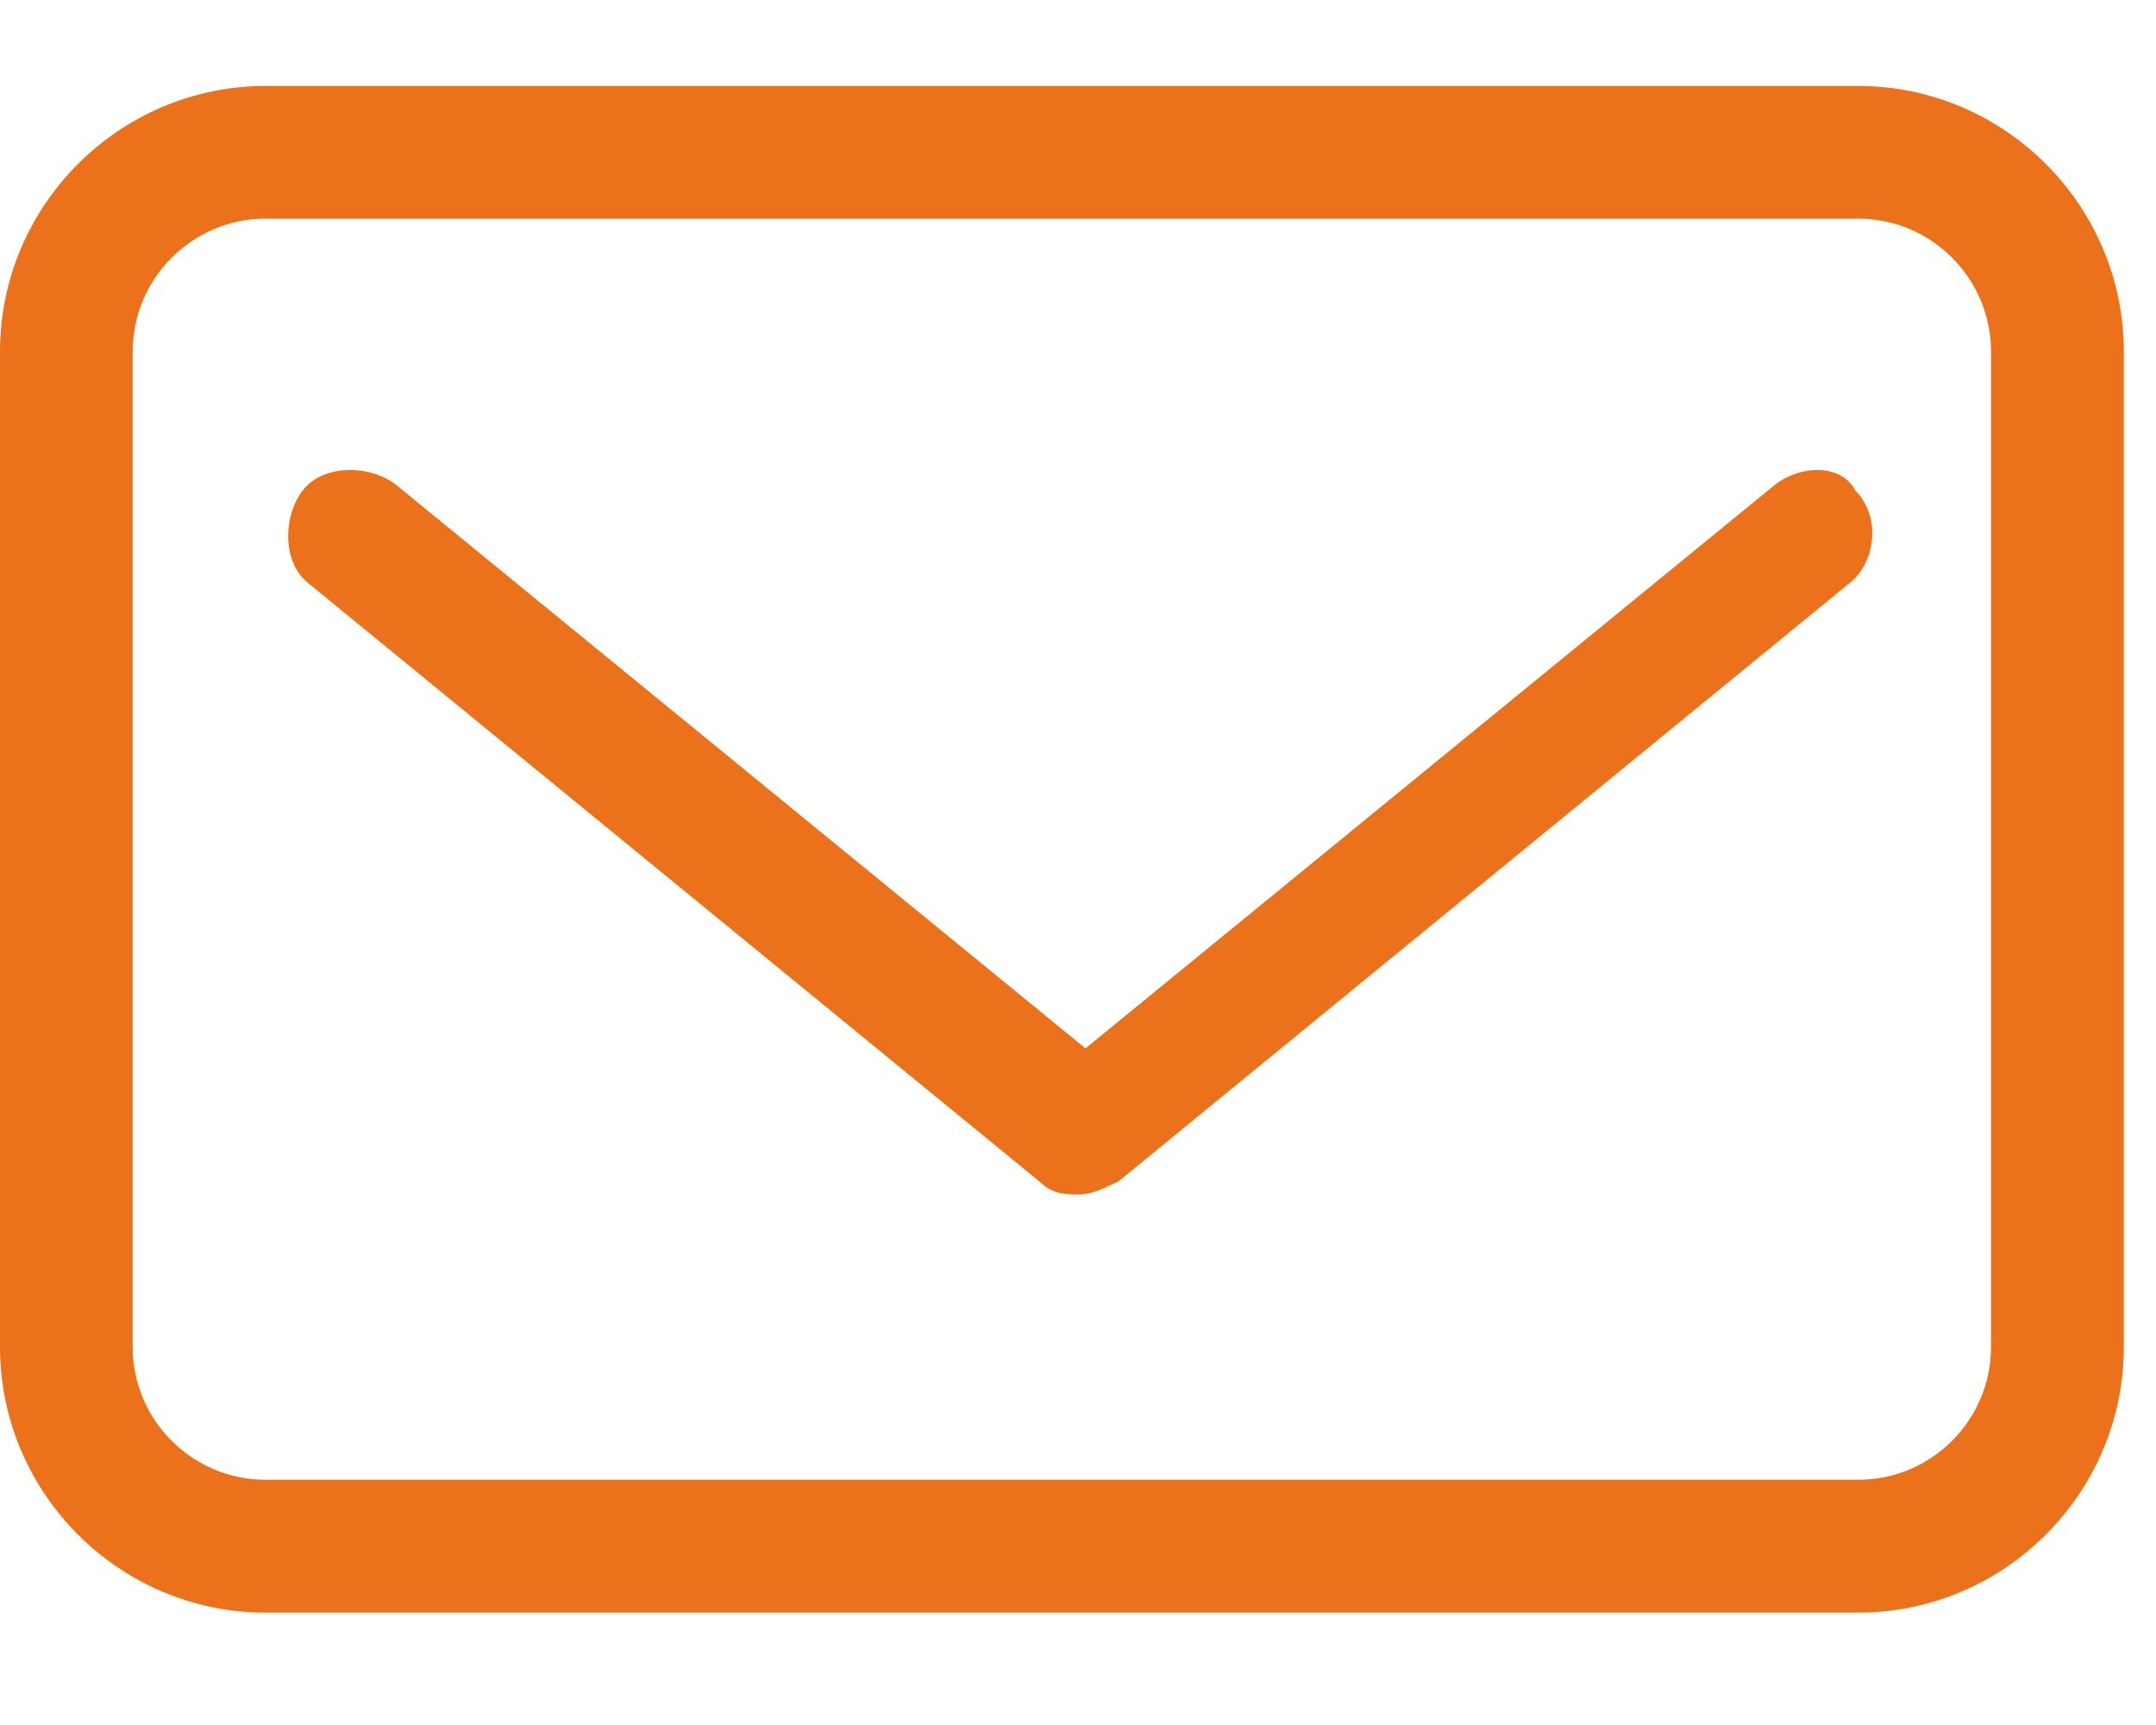 <svg width="15" height="12" viewBox="0 0 15 12" fill="none" xmlns="http://www.w3.org/2000/svg">
<path d="M12.929 0.598H1.847C0.831 0.598 0 1.429 0 2.445V9.371C0 10.387 0.831 11.218 1.847 11.218H12.929C13.945 11.218 14.776 10.387 14.776 9.371V2.445C14.776 1.429 13.945 0.598 12.929 0.598ZM13.852 9.371C13.852 9.879 13.437 10.294 12.929 10.294H1.847C1.339 10.294 0.923 9.879 0.923 9.371V2.445C0.923 1.937 1.339 1.521 1.847 1.521H12.929C13.437 1.521 13.852 1.937 13.852 2.445V9.371Z" fill="#EB711B"/>
<path d="M12.354 3.368L7.552 7.293L2.75 3.368C2.565 3.23 2.242 3.23 2.104 3.414C1.965 3.599 1.965 3.922 2.15 4.061L7.229 8.217C7.321 8.309 7.414 8.309 7.506 8.309C7.598 8.309 7.691 8.263 7.783 8.217L12.862 4.061C13.047 3.922 13.093 3.599 12.909 3.414C12.816 3.23 12.539 3.23 12.354 3.368Z" fill="#EB711B"/>
</svg>
